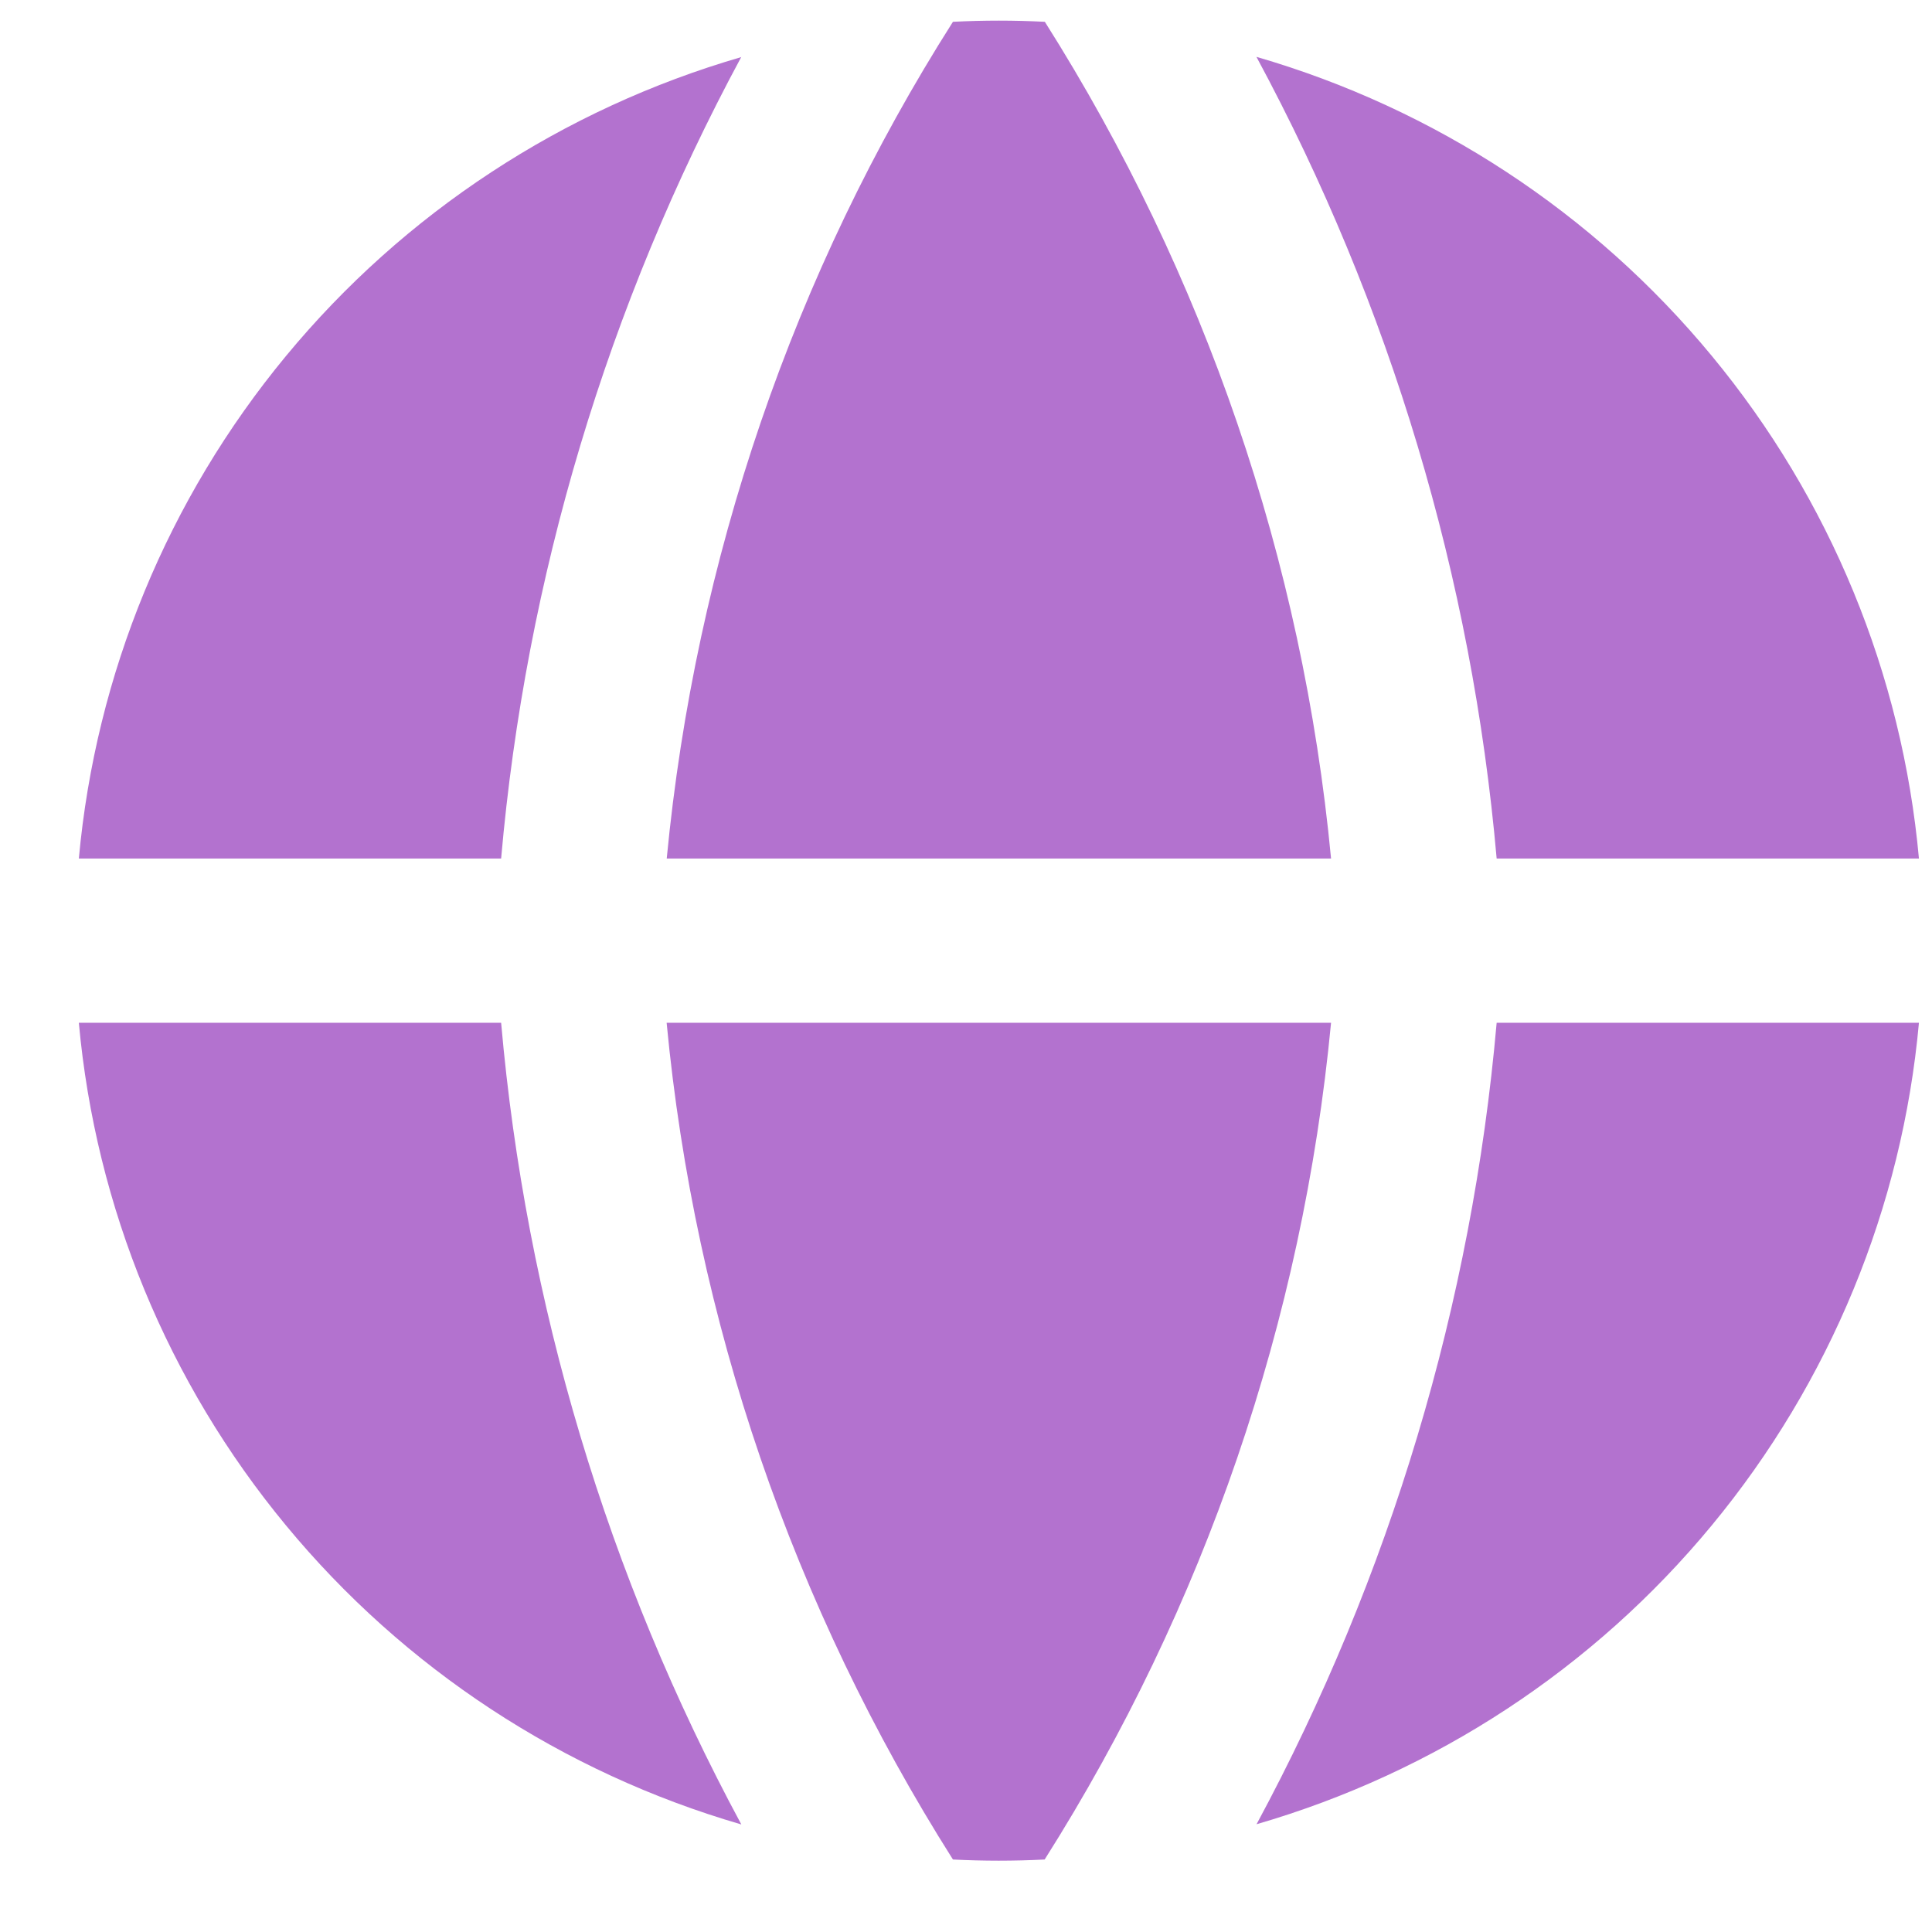 <svg width="21" height="21" viewBox="0 0 21 21" fill="none" xmlns="http://www.w3.org/2000/svg">
<path fill-rule="evenodd" clip-rule="evenodd" d="M8.059 0.62C6.119 1.183 4.393 2.315 3.109 3.869C1.824 5.423 1.04 7.327 0.857 9.332H5.447C5.715 6.281 6.603 3.316 8.058 0.618L8.059 0.62ZM5.447 11.117H0.857C1.039 13.122 1.823 15.026 3.108 16.58C4.392 18.135 6.117 19.267 8.058 19.831C6.603 17.133 5.715 14.168 5.447 11.117ZM10.358 20.212C8.619 17.465 7.553 14.35 7.246 11.117H14.468C14.16 14.35 13.094 17.465 11.355 20.212C11.023 20.229 10.69 20.229 10.358 20.212ZM13.657 19.829C15.598 19.266 17.323 18.134 18.607 16.579C19.891 15.025 20.676 13.122 20.858 11.117H16.268C16 14.168 15.112 17.133 13.657 19.831V19.829ZM16.268 9.332H20.858C20.676 7.327 19.892 5.423 18.607 3.869C17.323 2.314 15.598 1.181 13.657 0.618C15.112 3.316 16 6.281 16.268 9.332ZM10.358 0.237C10.691 0.22 11.024 0.22 11.357 0.237C13.095 2.984 14.161 6.099 14.468 9.332H7.247C7.559 6.079 8.627 2.961 10.358 0.237Z" fill="#B372CF"/>
</svg>
